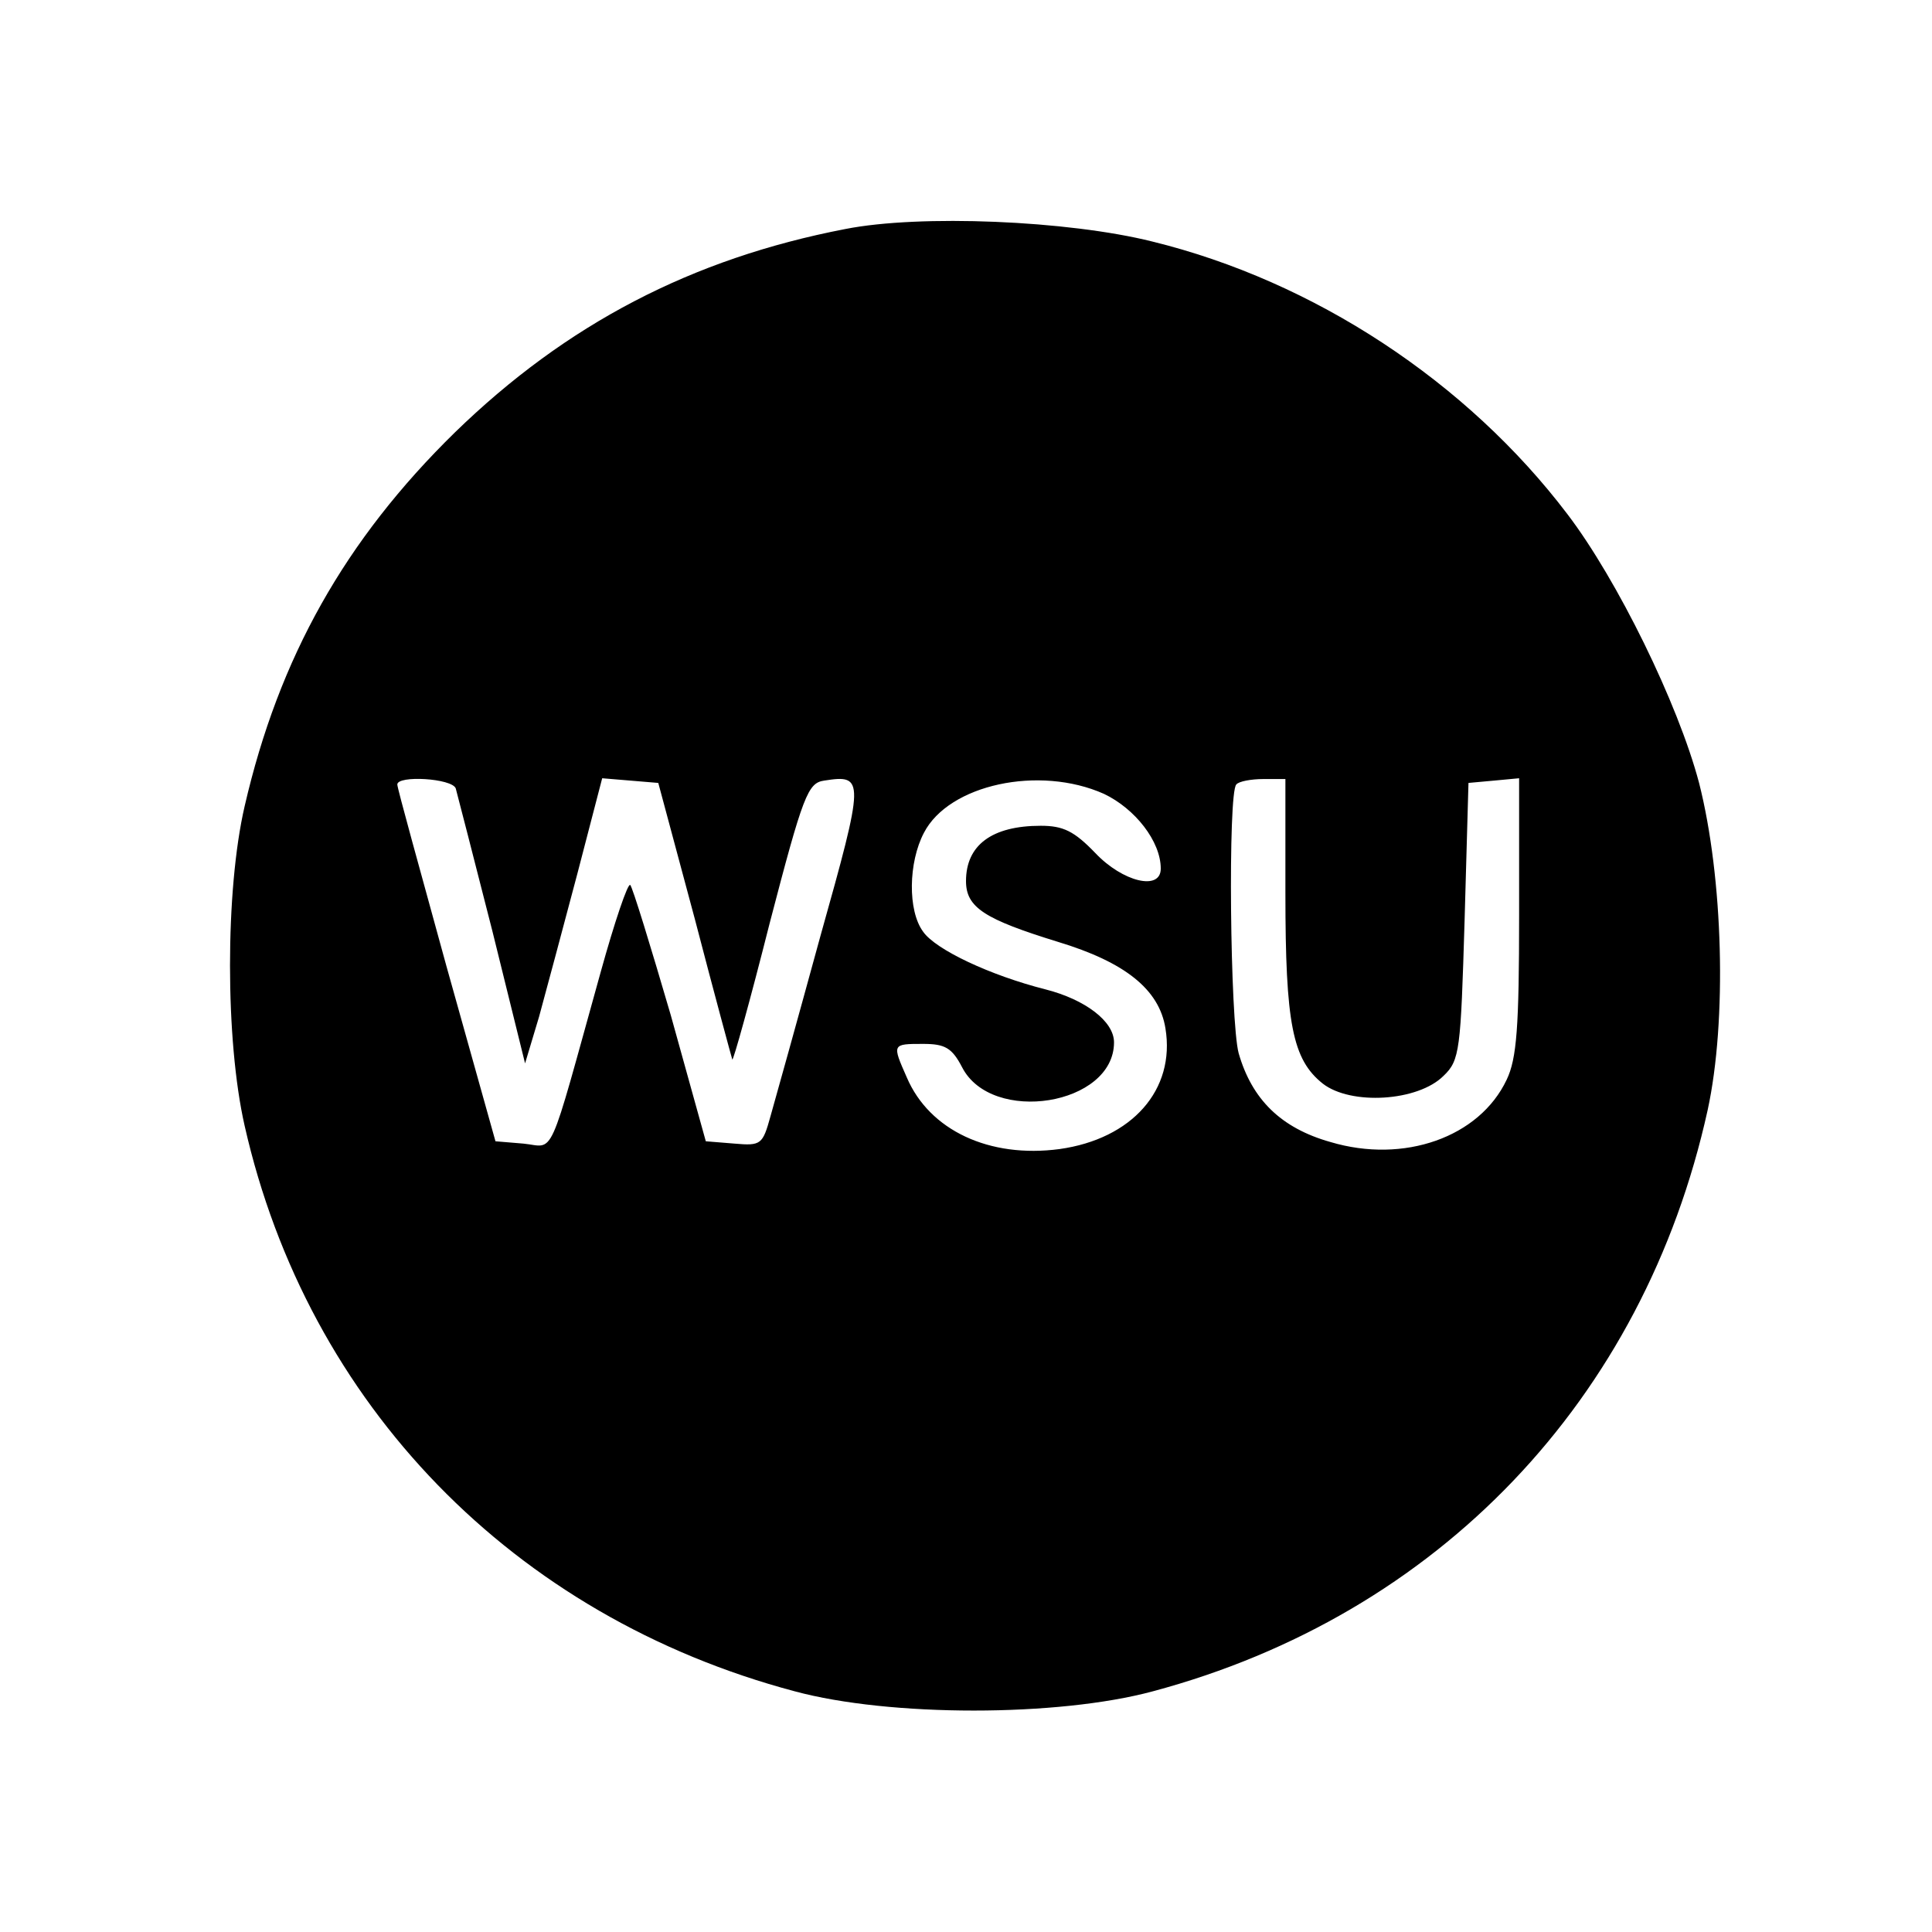 <?xml version="1.0" standalone="no"?>
<!DOCTYPE svg PUBLIC "-//W3C//DTD SVG 20010904//EN"
 "http://www.w3.org/TR/2001/REC-SVG-20010904/DTD/svg10.dtd">
<svg version="1.0" xmlns="http://www.w3.org/2000/svg"
 width="248pt" height="248pt" viewBox="0 0 248 248"
 preserveAspectRatio="xMidYMid meet">
<g transform="translate(0,248) scale(0.1,-0.1)"
fill="#000000" stroke="none">
<path d="M1085 2186 c-197 -38 -358 -122 -501 -261 -141 -138 -226 -289 -270
-480 -25 -108 -25 -300 0 -410 81 -358 345 -630 706 -726 122 -33 338 -33 460
0 366 98 630 374 712 746 25 115 20 298 -11 420 -27 102 -105 261 -169 345
-129 170 -325 299 -533 350 -108 27 -298 35 -394 16z m-500 -718 c2 -7 23 -89
47 -183 l42 -170 18 60 c9 33 31 115 49 183 l32 123 36 -3 36 -3 47 -175 c25
-96 47 -177 48 -180 1 -3 23 76 48 175 43 165 49 180 70 183 52 8 52 3 -5
-200 -29 -106 -58 -210 -64 -231 -10 -36 -12 -38 -46 -35 l-37 3 -45 162 c-26
89 -49 164 -52 167 -3 3 -20 -47 -38 -112 -69 -248 -58 -224 -99 -220 l-36 3
-63 225 c-34 124 -63 228 -63 233 0 12 70 8 75 -5z m832 -7 c40 -19 73 -61 73
-96 0 -29 -49 -17 -84 20 -27 28 -41 35 -70 35 -63 0 -96 -25 -96 -71 0 -34
24 -49 118 -78 86 -26 130 -61 138 -111 13 -79 -43 -142 -136 -155 -90 -12
-167 24 -196 92 -19 43 -19 43 21 43 28 0 37 -5 50 -30 38 -74 195 -49 195 32
0 27 -37 55 -88 68 -71 18 -141 51 -157 74 -20 27 -19 89 1 127 32 62 148 87
231 50z m233 -128 c0 -167 9 -213 48 -244 36 -28 122 -23 155 10 21 20 22 33
27 199 l5 177 33 3 32 3 0 -176 c0 -143 -3 -184 -16 -211 -35 -74 -132 -108
-226 -80 -64 18 -101 55 -118 114 -11 41 -14 335 -3 345 3 4 19 7 35 7 l28 0
0 -147z"/>
</g>
</svg>
